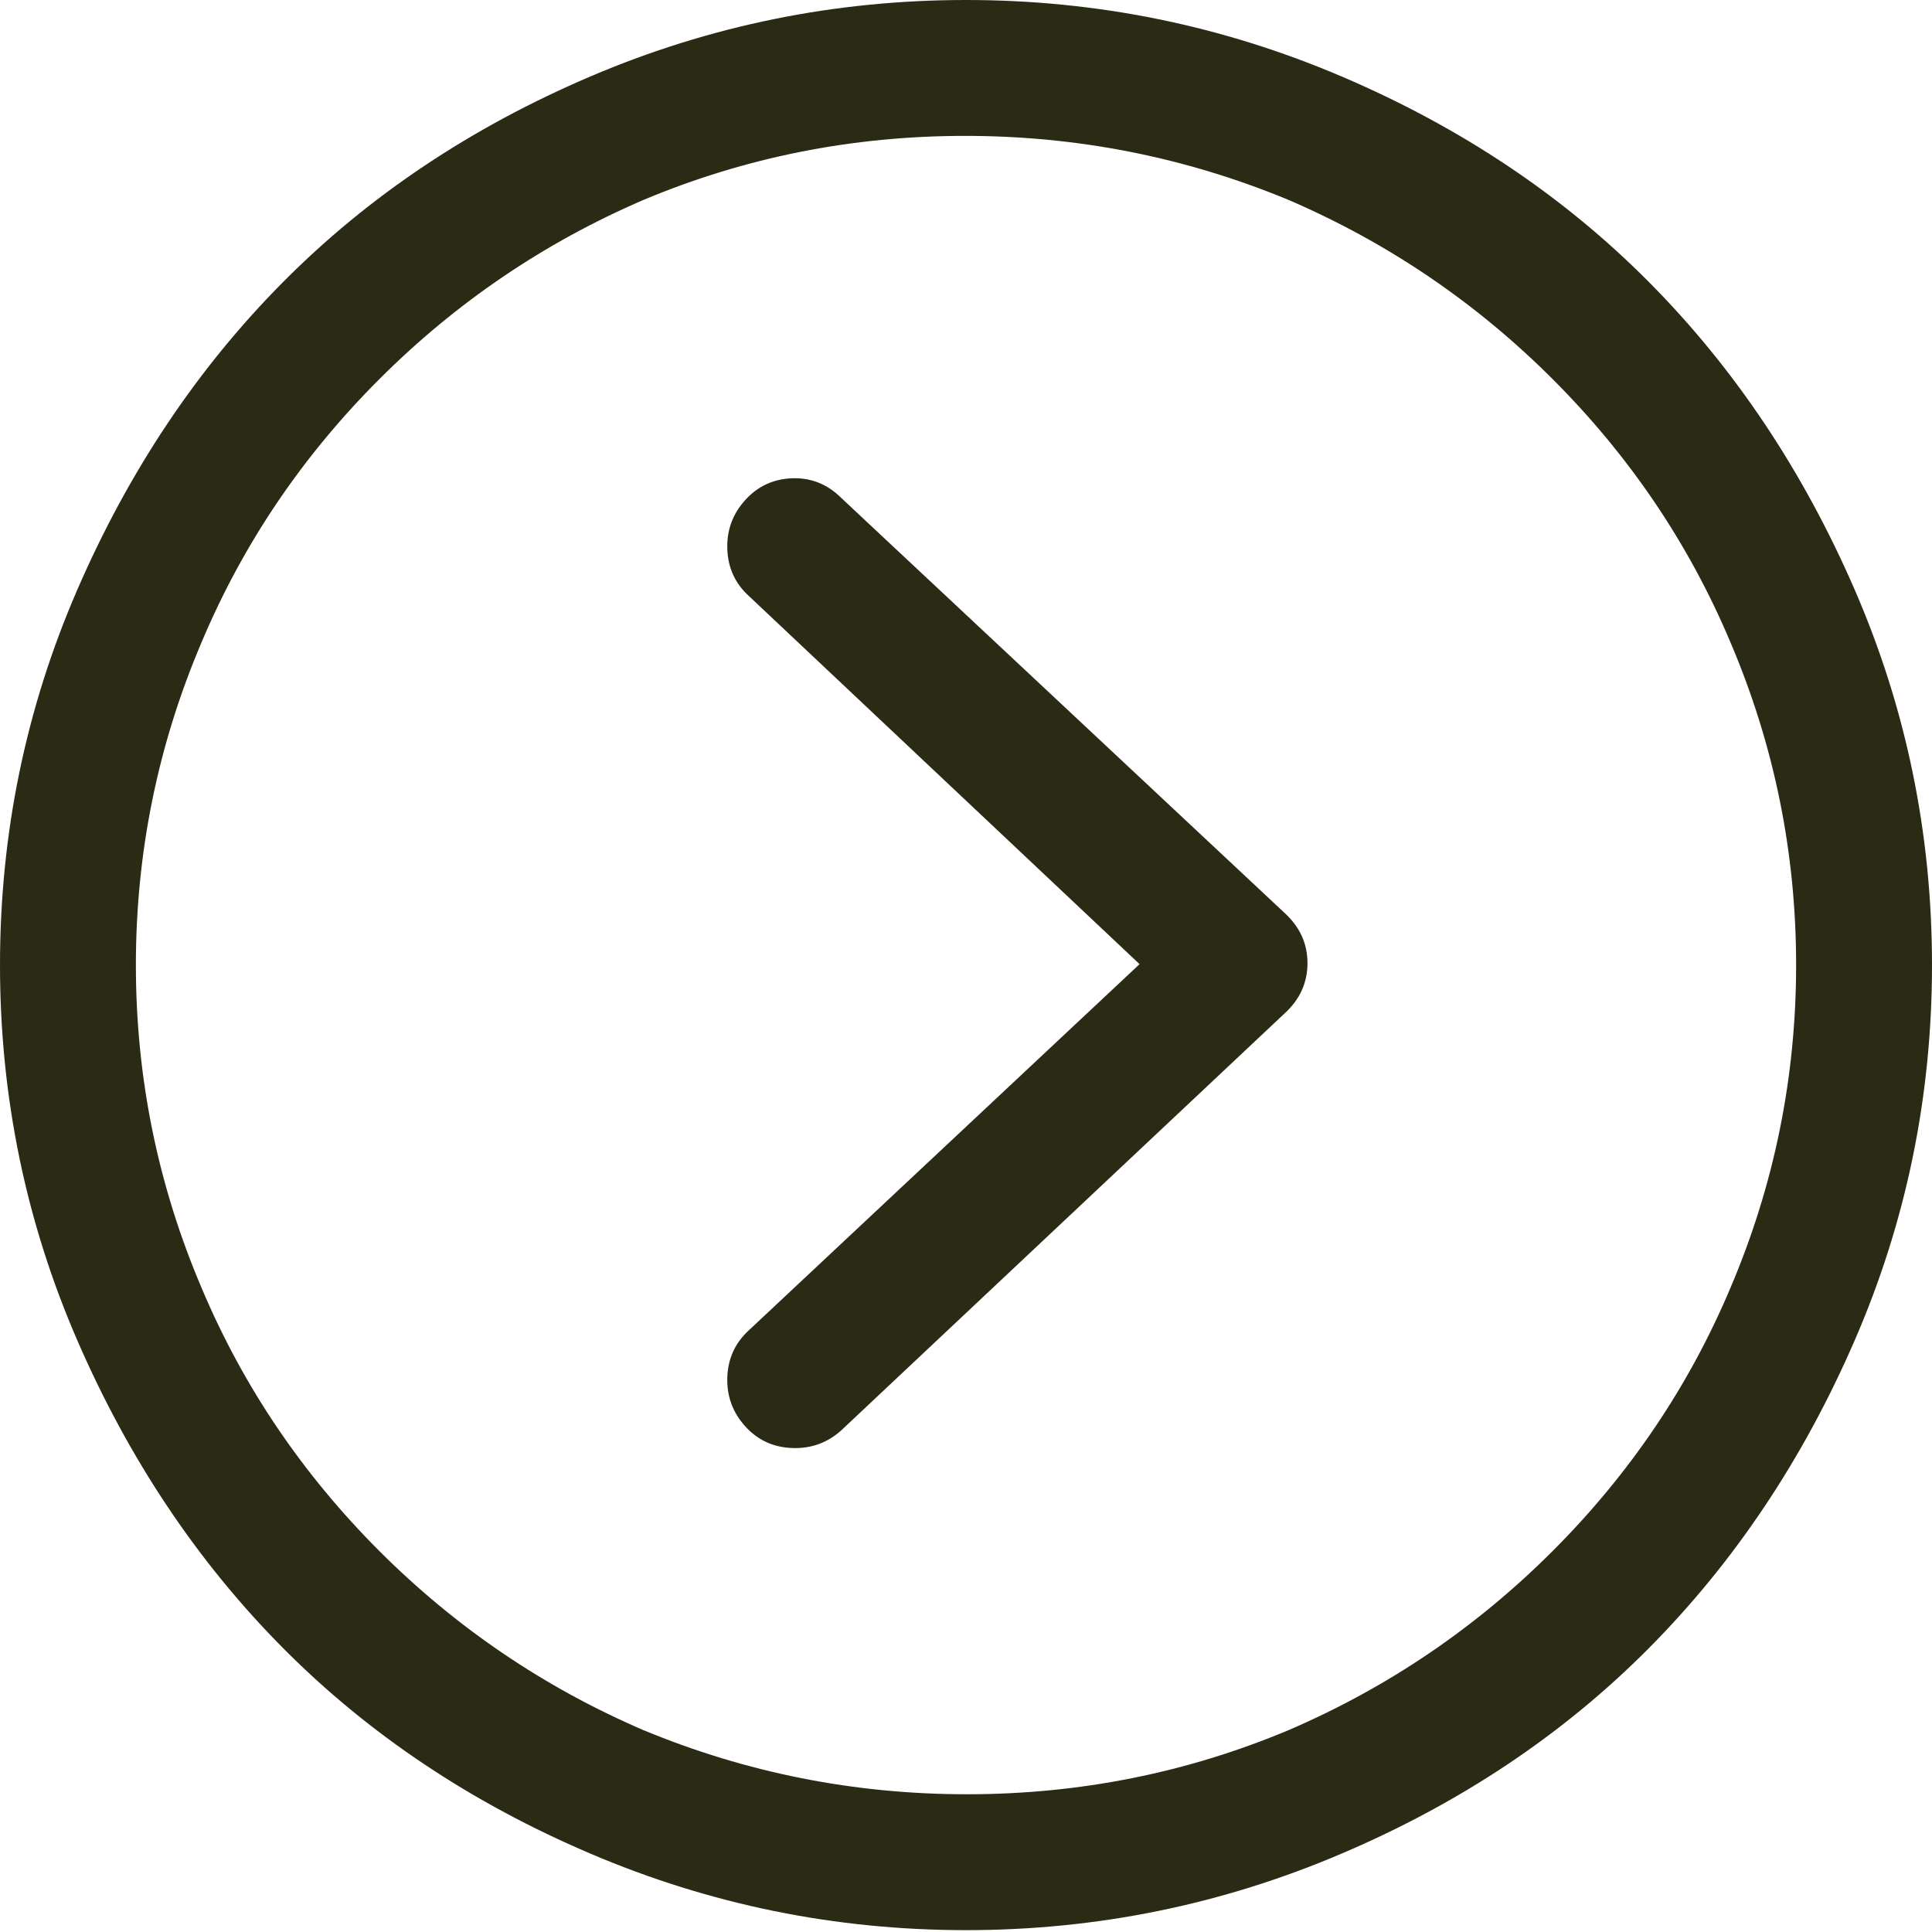<?xml version="1.0" encoding="UTF-8"?>
<svg width="24px" height="24px" viewBox="0 0 24 24" version="1.1" xmlns="http://www.w3.org/2000/svg" xmlns:xlink="http://www.w3.org/1999/xlink">
    <!-- Generator: Sketch 57.1 (83088) - https://sketch.com -->
    <title>ic/next</title>
    <desc>Created with Sketch.</desc>
    <g id="Symbols" stroke="none" stroke-width="1" fill="none" fill-rule="evenodd">
        <g id="Button/Ghost" transform="translate(-182, 0)" fill="#2B2A15" fill-rule="nonzero">
            <g id="ic/next">
                <path d="M189.992,2.484 C188.758,3.016 187.664,3.758 186.711,4.711 C185.758,5.664 185.023,6.75 184.508,7.969 C183.961,9.25 183.688,10.59 183.688,11.988 C183.688,13.387 183.961,14.727 184.508,16.008 C185.023,17.227 185.758,18.312 186.711,19.266 C187.664,20.219 188.758,20.961 189.992,21.492 C191.273,22.023 192.613,22.289 194.012,22.289 C195.41,22.289 196.742,22.023 198.008,21.492 C199.242,20.961 200.336,20.219 201.289,19.266 C202.242,18.312 202.977,17.227 203.492,16.008 C204.039,14.727 204.312,13.387 204.312,11.988 C204.312,10.59 204.039,9.25 203.492,7.969 C202.977,6.75 202.242,5.664 201.289,4.711 C200.336,3.758 199.242,3.016 198.008,2.484 C196.727,1.953 195.387,1.688 193.988,1.688 C192.59,1.688 191.258,1.953 189.992,2.484 Z M194,0 C195.625,0 197.18,0.316 198.664,0.949 C200.148,1.582 201.422,2.434 202.484,3.504 C203.547,4.574 204.398,5.848 205.039,7.324 C205.68,8.801 206,10.355 206,11.988 C206,13.621 205.68,15.176 205.039,16.652 C204.398,18.129 203.547,19.402 202.484,20.473 C201.422,21.543 200.148,22.395 198.664,23.027 C197.18,23.66 195.625,23.977 194,23.977 C192.375,23.977 190.82,23.66 189.336,23.027 C187.852,22.395 186.578,21.543 185.516,20.473 C184.453,19.402 183.602,18.129 182.961,16.652 C182.32,15.176 182,13.621 182,11.988 C182,10.355 182.32,8.801 182.961,7.324 C183.602,5.848 184.453,4.574 185.516,3.504 C186.578,2.434 187.852,1.582 189.336,0.949 C190.82,0.316 192.375,0 194,0 Z M197.961,11.344 C198.148,11.516 198.242,11.723 198.242,11.965 C198.242,12.207 198.148,12.414 197.961,12.586 L192.453,17.766 C192.281,17.922 192.078,17.996 191.844,17.988 C191.609,17.98 191.414,17.891 191.258,17.719 C191.102,17.547 191.027,17.344 191.035,17.109 C191.043,16.875 191.133,16.68 191.305,16.523 L196.156,11.977 L191.305,7.406 C191.133,7.25 191.043,7.055 191.035,6.82 C191.027,6.586 191.102,6.383 191.258,6.211 C191.414,6.039 191.609,5.949 191.844,5.941 C192.078,5.934 192.281,6.016 192.453,6.188 L197.961,11.344 Z"></path>
            </g>
        </g>
    </g>
</svg>